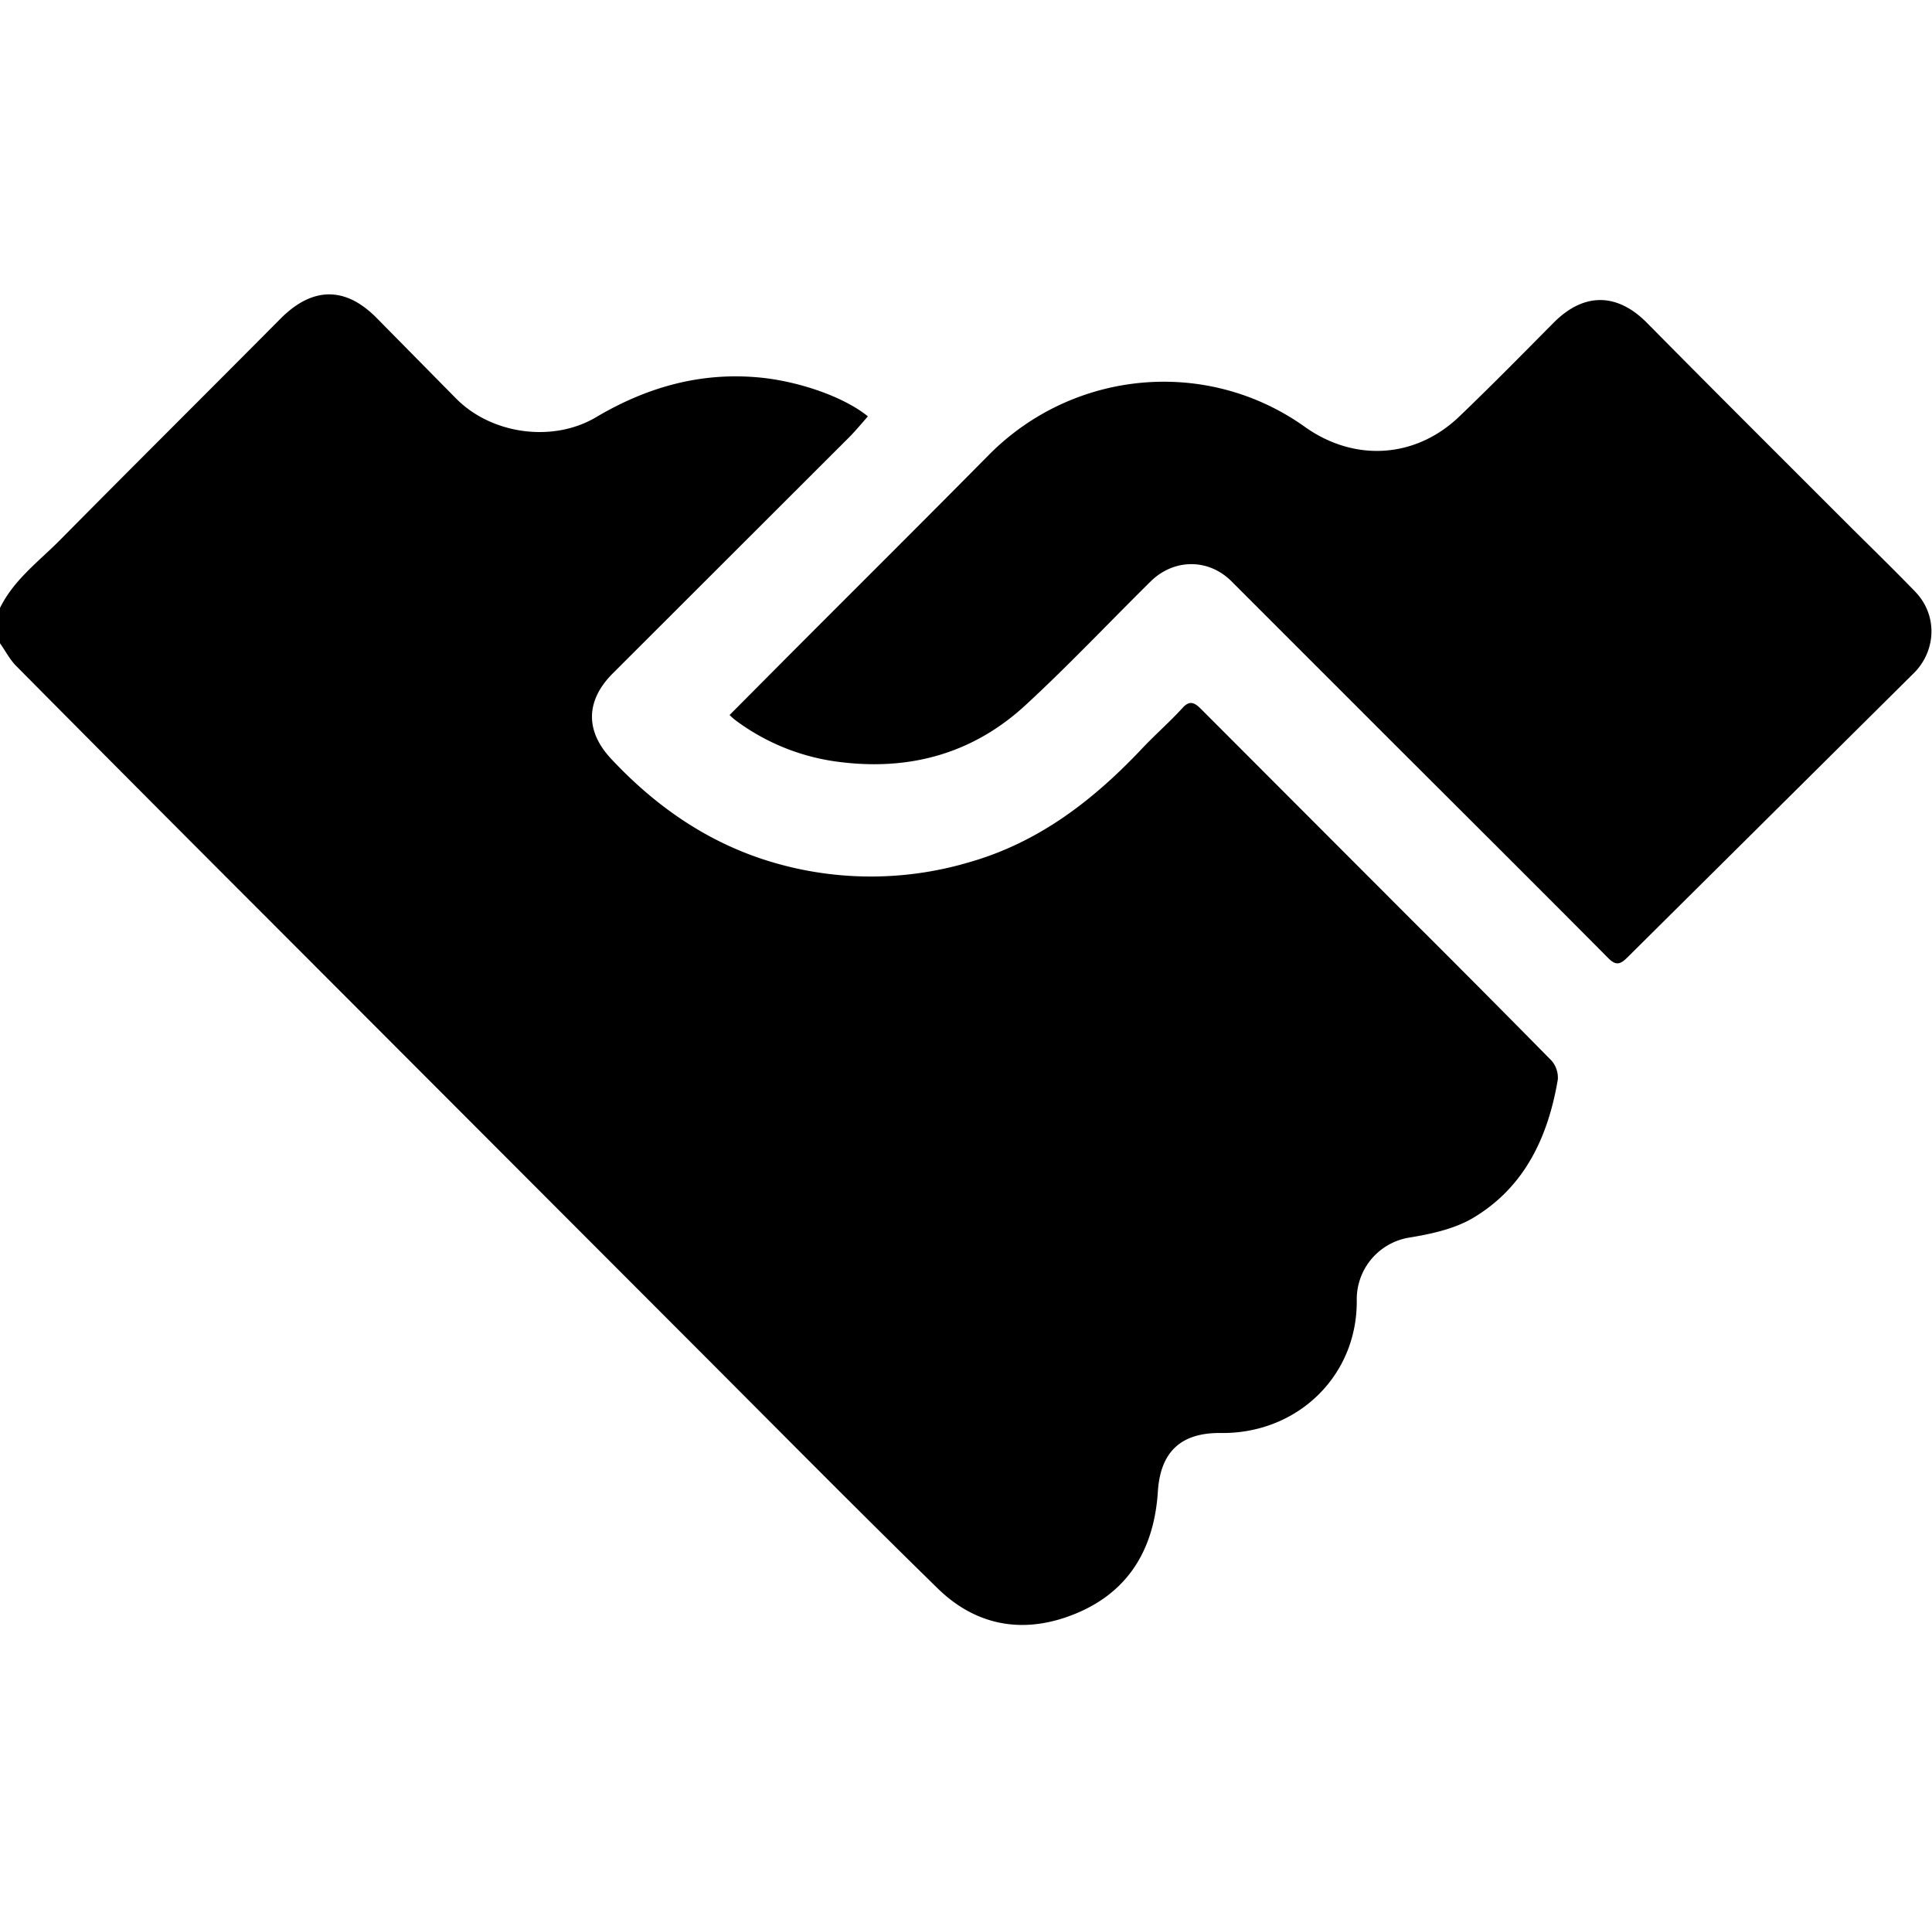 <?xml version="1.0" encoding="UTF-8"?> <svg xmlns="http://www.w3.org/2000/svg" id="Слой_1" data-name="Слой 1" viewBox="0 0 711 705"><path d="M0,223.7c5.2-10.6,14.7-17.4,22.7-25.6,26.7-27,53.7-53.8,80.5-80.8,11.8-11.9,24-12,35.6-.1l29,29.4c13,13.2,35.6,16.4,51.6,6.9,18.9-11.2,39-16.8,61-14.5,12.5,1.3,29.3,6.4,39,14.2-2.1,2.4-4.2,4.9-6.4,7.2l-87.5,87.4c-9.9,9.9-10.2,21-.8,31.2,17.7,19,38.6,33,64,39.5a127.3,127.3,0,0,0,67.9-1.2c26-7.4,46.2-23.2,64.3-42.5,4.6-4.8,9.6-9.2,14.1-14.1,2.6-3,4.4-2.4,6.9.1l77.8,77.9q25.8,25.7,51.3,51.6a9.6,9.6,0,0,1,2.3,6.9c-3.6,21.3-12.3,39.9-31.6,51.2-6.8,3.9-15.2,5.7-23.1,7a23,23,0,0,0-19.3,22.8c.4,28-21.8,49.4-49.9,49.1-14.7-.2-22.4,6.8-23.3,21.7-1.5,22.4-12,38.5-33.5,46-17.8,6.2-34.2,2.5-47.5-10.5-30.8-30.1-61.1-60.8-91.5-91.2L98.2,337.7Q52,291.5,6,245.1c-2.4-2.4-4-5.6-6-8.4Z"></path><path d="M268.5,263.1l18.7-18.8c25.5-25.6,51.2-51.1,76.6-76.8,31.1-31.5,80.3-36.1,116.3-10.5,18.3,13.1,40.8,11.7,56.9-3.7,11.8-11.3,23.2-22.9,34.7-34.5s23.8-10.8,34.5.1c24,24.3,48.3,48.5,72.5,72.7,8.7,8.7,17.6,17.3,26.1,26.1s7.6,21.9-.4,29.9L599,352.2c-2.5,2.5-4.2,3.4-7.2.3-28.3-28.5-56.8-56.8-85.2-85.2l-53.5-53.5c-8.4-8.3-21-8.3-29.6.1-15.2,15-30,30.7-45.7,45.2-19.5,18.2-43.1,24.7-69.5,21.2a80.4,80.4,0,0,1-37-14.8A21.4,21.4,0,0,1,268.5,263.1Z"></path></svg> 